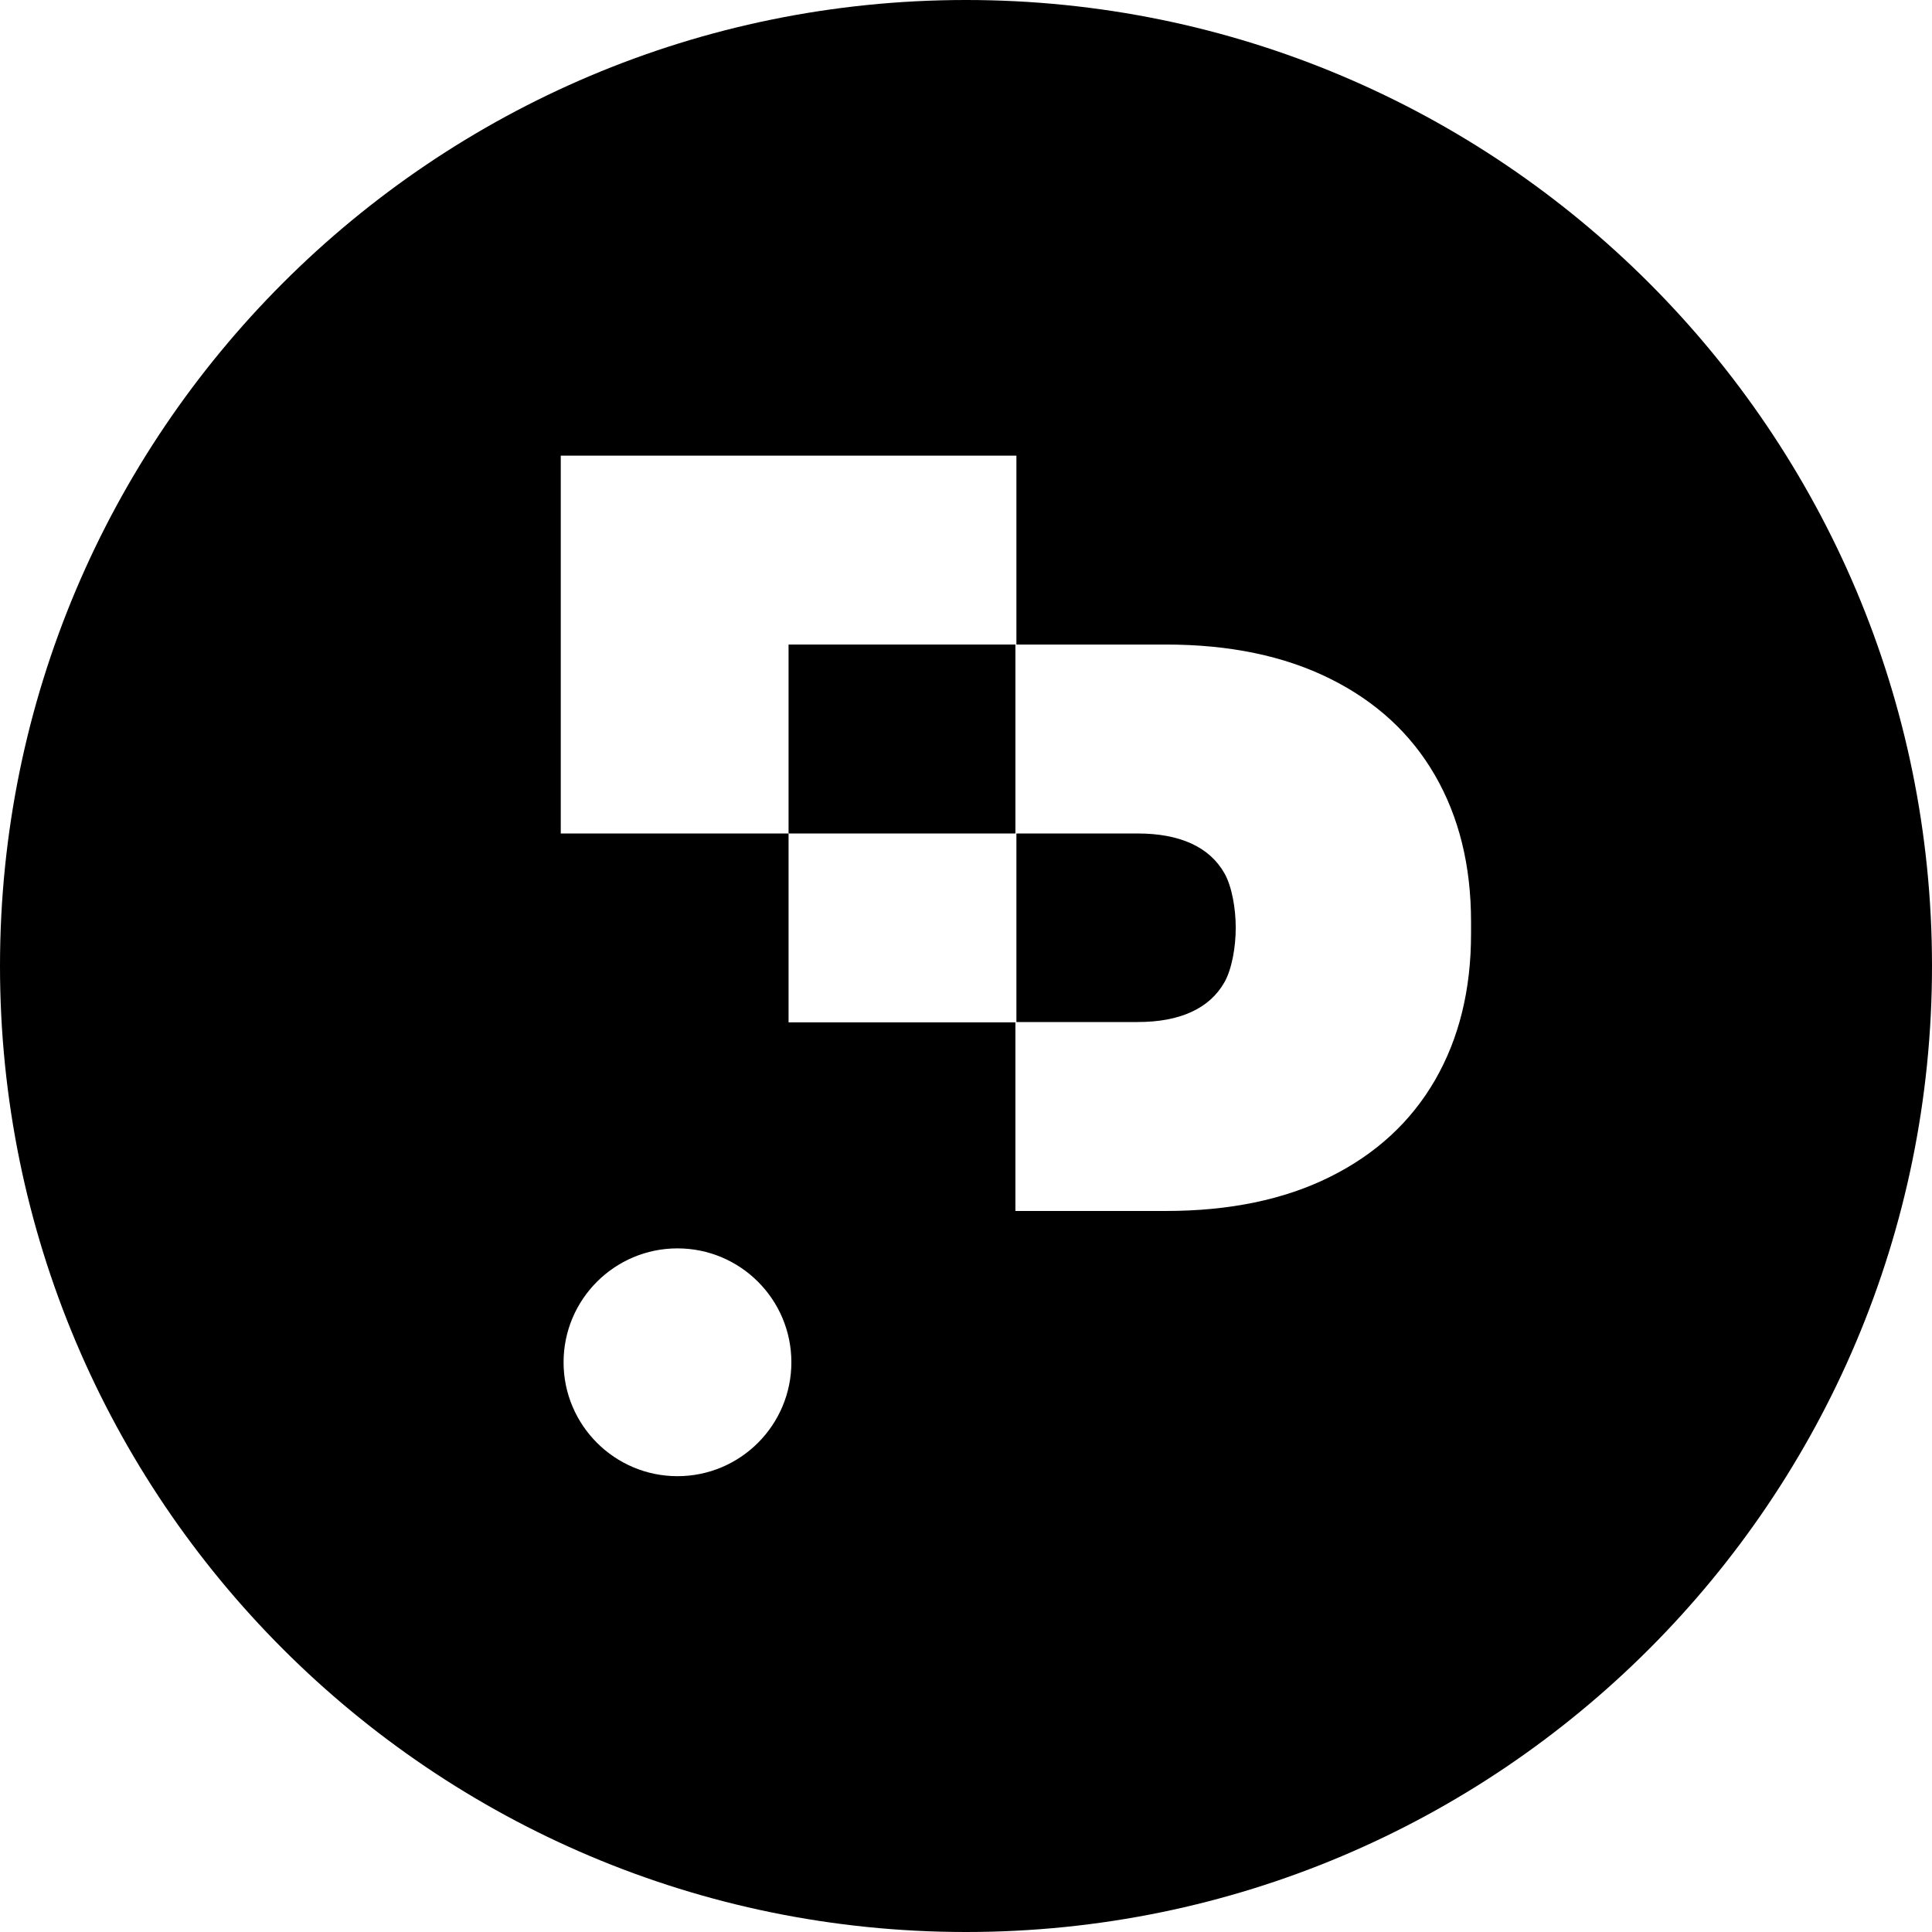 <?xml version="1.0"?>
<svg xmlns="http://www.w3.org/2000/svg" width="44" height="44" viewBox="0 0 44 44" fill="none">
<path d="M27.128 19.209C26.795 19.058 26.39 18.982 25.908 18.982H23.148V23.276H25.908C26.39 23.276 26.795 23.201 27.128 23.049C27.461 22.898 27.715 22.671 27.885 22.371C28.056 22.072 28.143 21.564 28.143 21.133V21.125C28.143 20.694 28.056 20.186 27.885 19.887C27.715 19.588 27.461 19.36 27.128 19.209Z" fill="black"/>
<path d="M23.125 14.679H17.959V18.982H23.125V14.679Z" fill="black"/>
<path d="M22 0C9.851 0 0 9.851 0 22C0 34.15 9.851 44 22 44C34.15 44 44 34.15 44 22C44 9.851 34.15 0 22 0ZM15.429 33.619C13.998 33.619 12.835 32.456 12.835 31.025C12.835 29.593 13.998 28.431 15.429 28.431C16.861 28.431 18.023 29.593 18.023 31.025C18.023 32.456 16.861 33.619 15.429 33.619ZM33.502 21.269C33.502 22.542 33.229 23.651 32.68 24.602C32.131 25.549 31.335 26.283 30.29 26.802C29.249 27.321 27.999 27.579 26.552 27.579H23.125V23.284H17.959V18.982H12.771V10.377H23.148V14.679H26.552C27.999 14.679 29.245 14.937 30.29 15.456C31.335 15.975 32.131 16.706 32.68 17.656C33.229 18.607 33.502 19.716 33.502 20.989V21.269Z" fill="black"/>
</svg>
